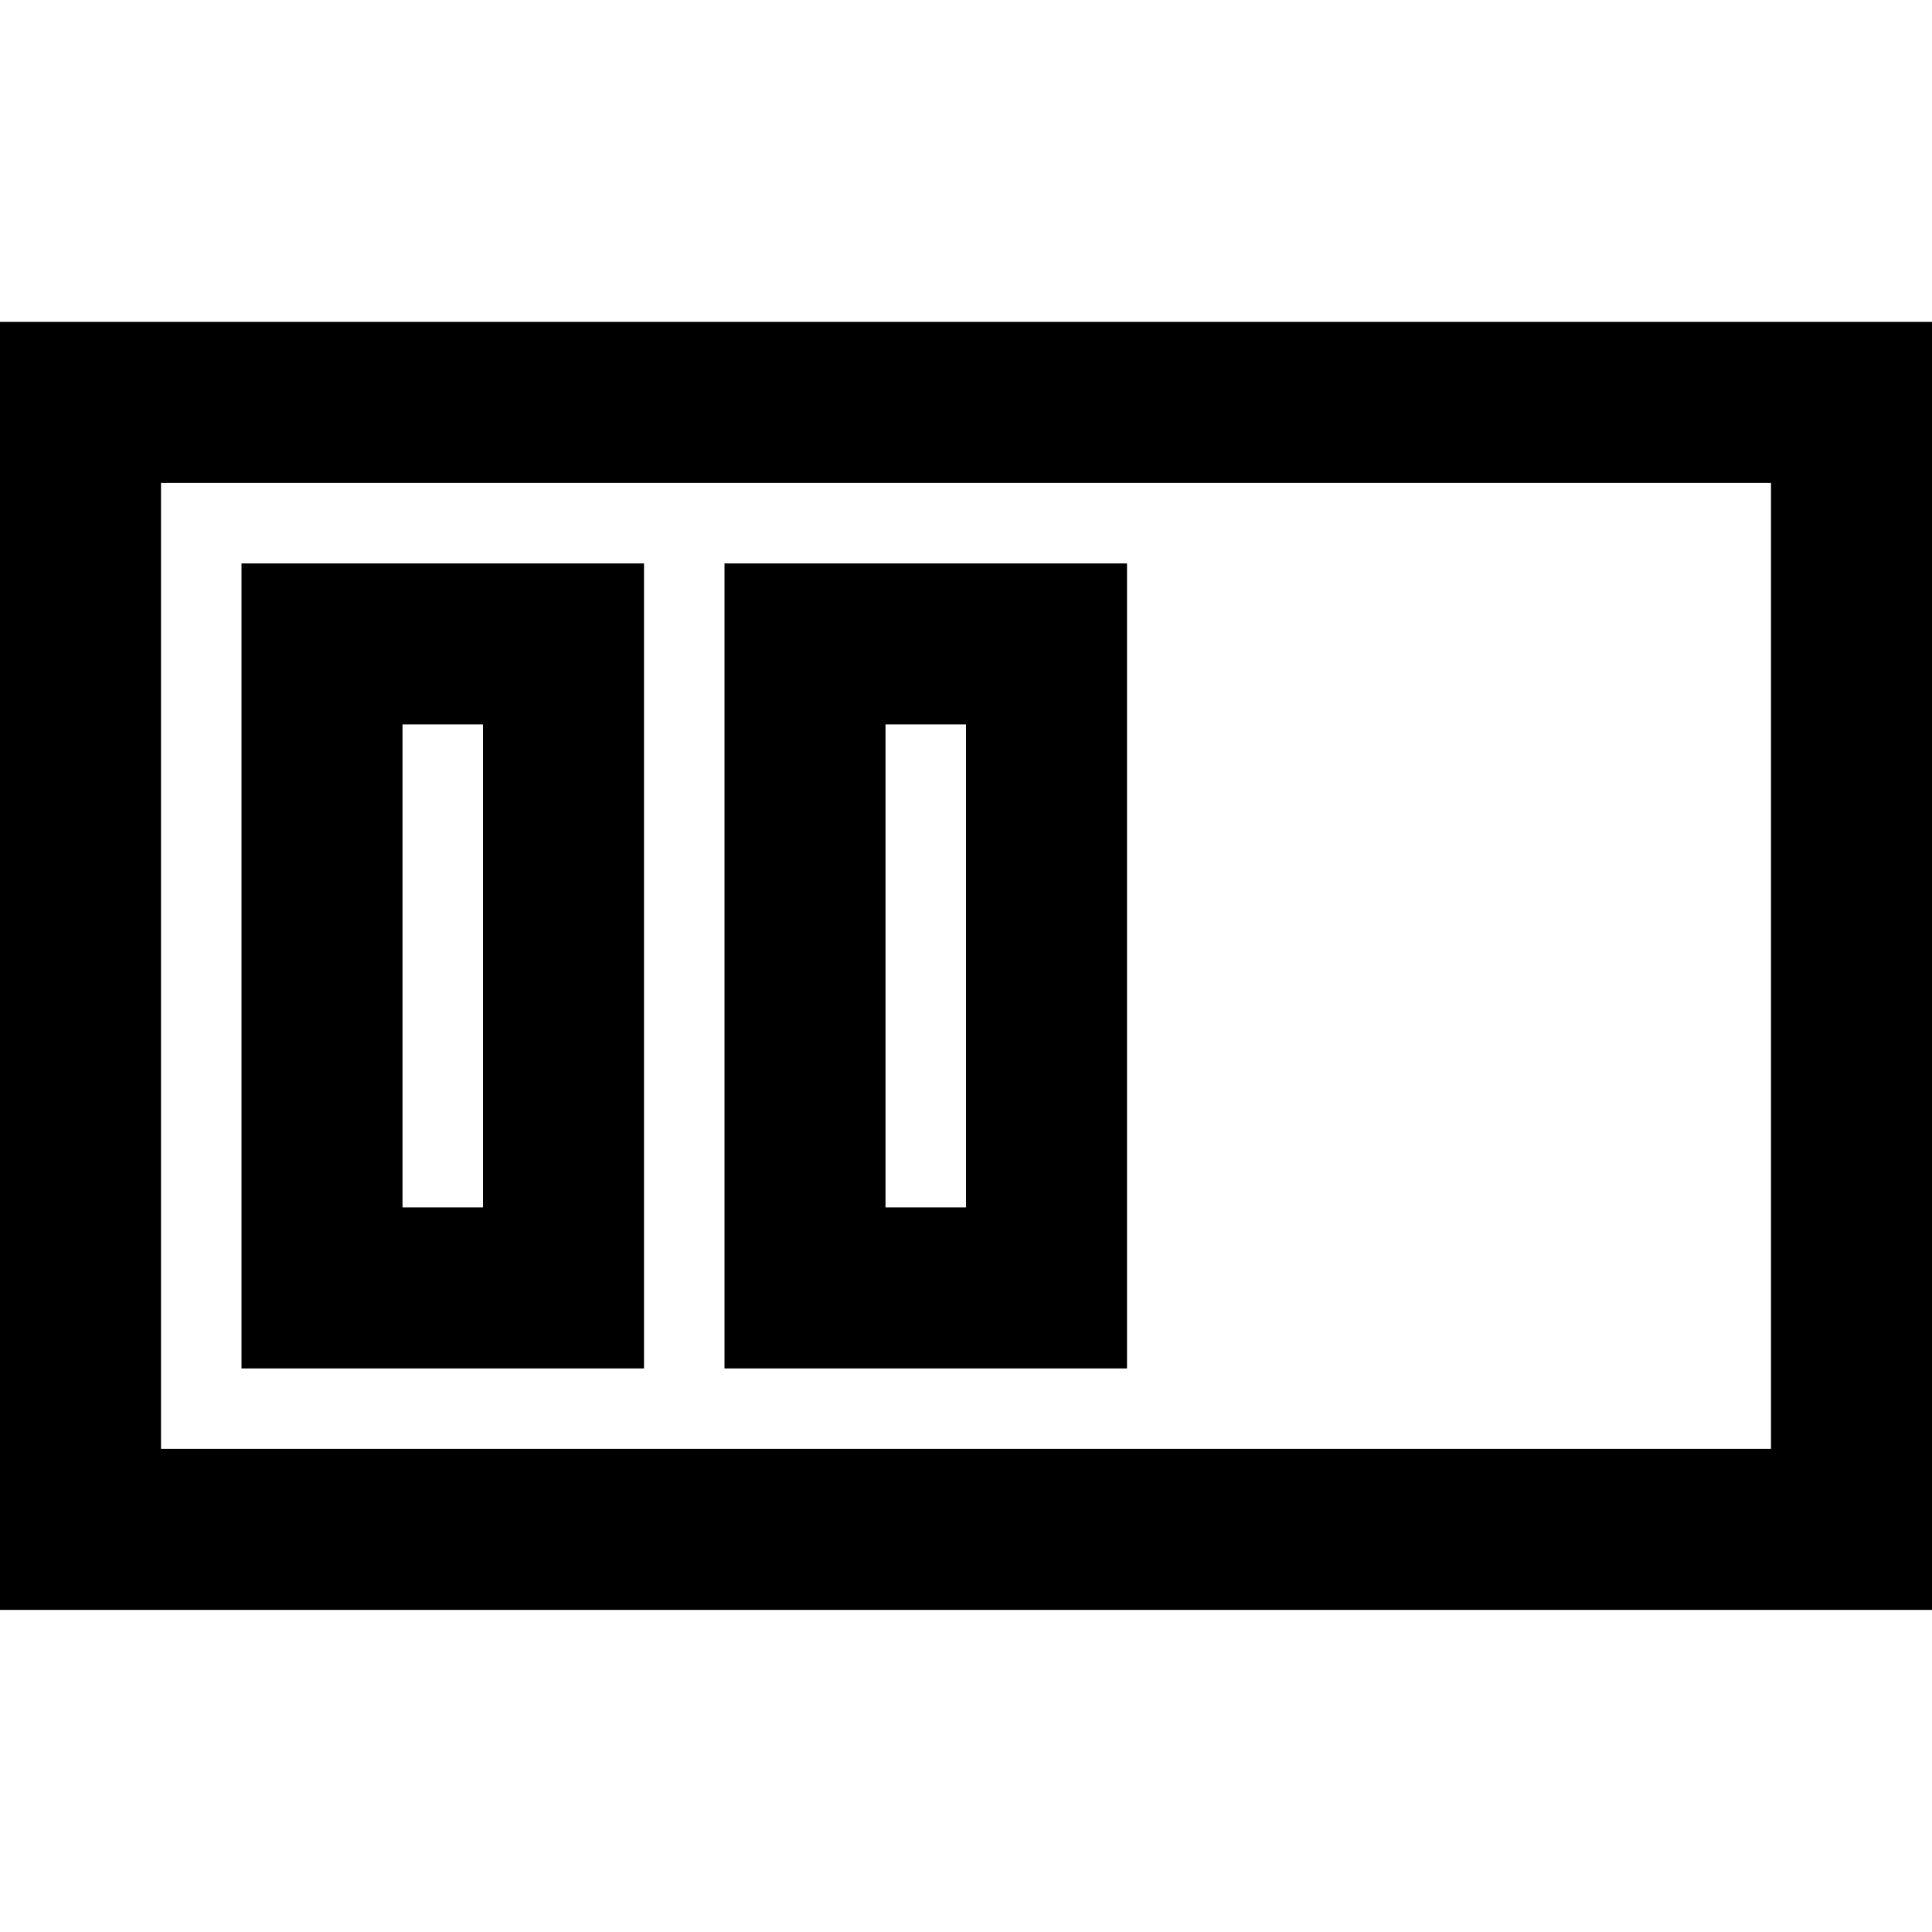 <svg width="24" height="24" viewBox="0 0 24 24" fill="none" xmlns="http://www.w3.org/2000/svg">
<path d="M1 18.999H23V4.999H1V18.999ZM4 15.999H7V7.999H4V15.999ZM10 15.999H13V7.999H10V15.999Z" stroke="black" stroke-width="2" stroke-linecap="round"/>
</svg>
